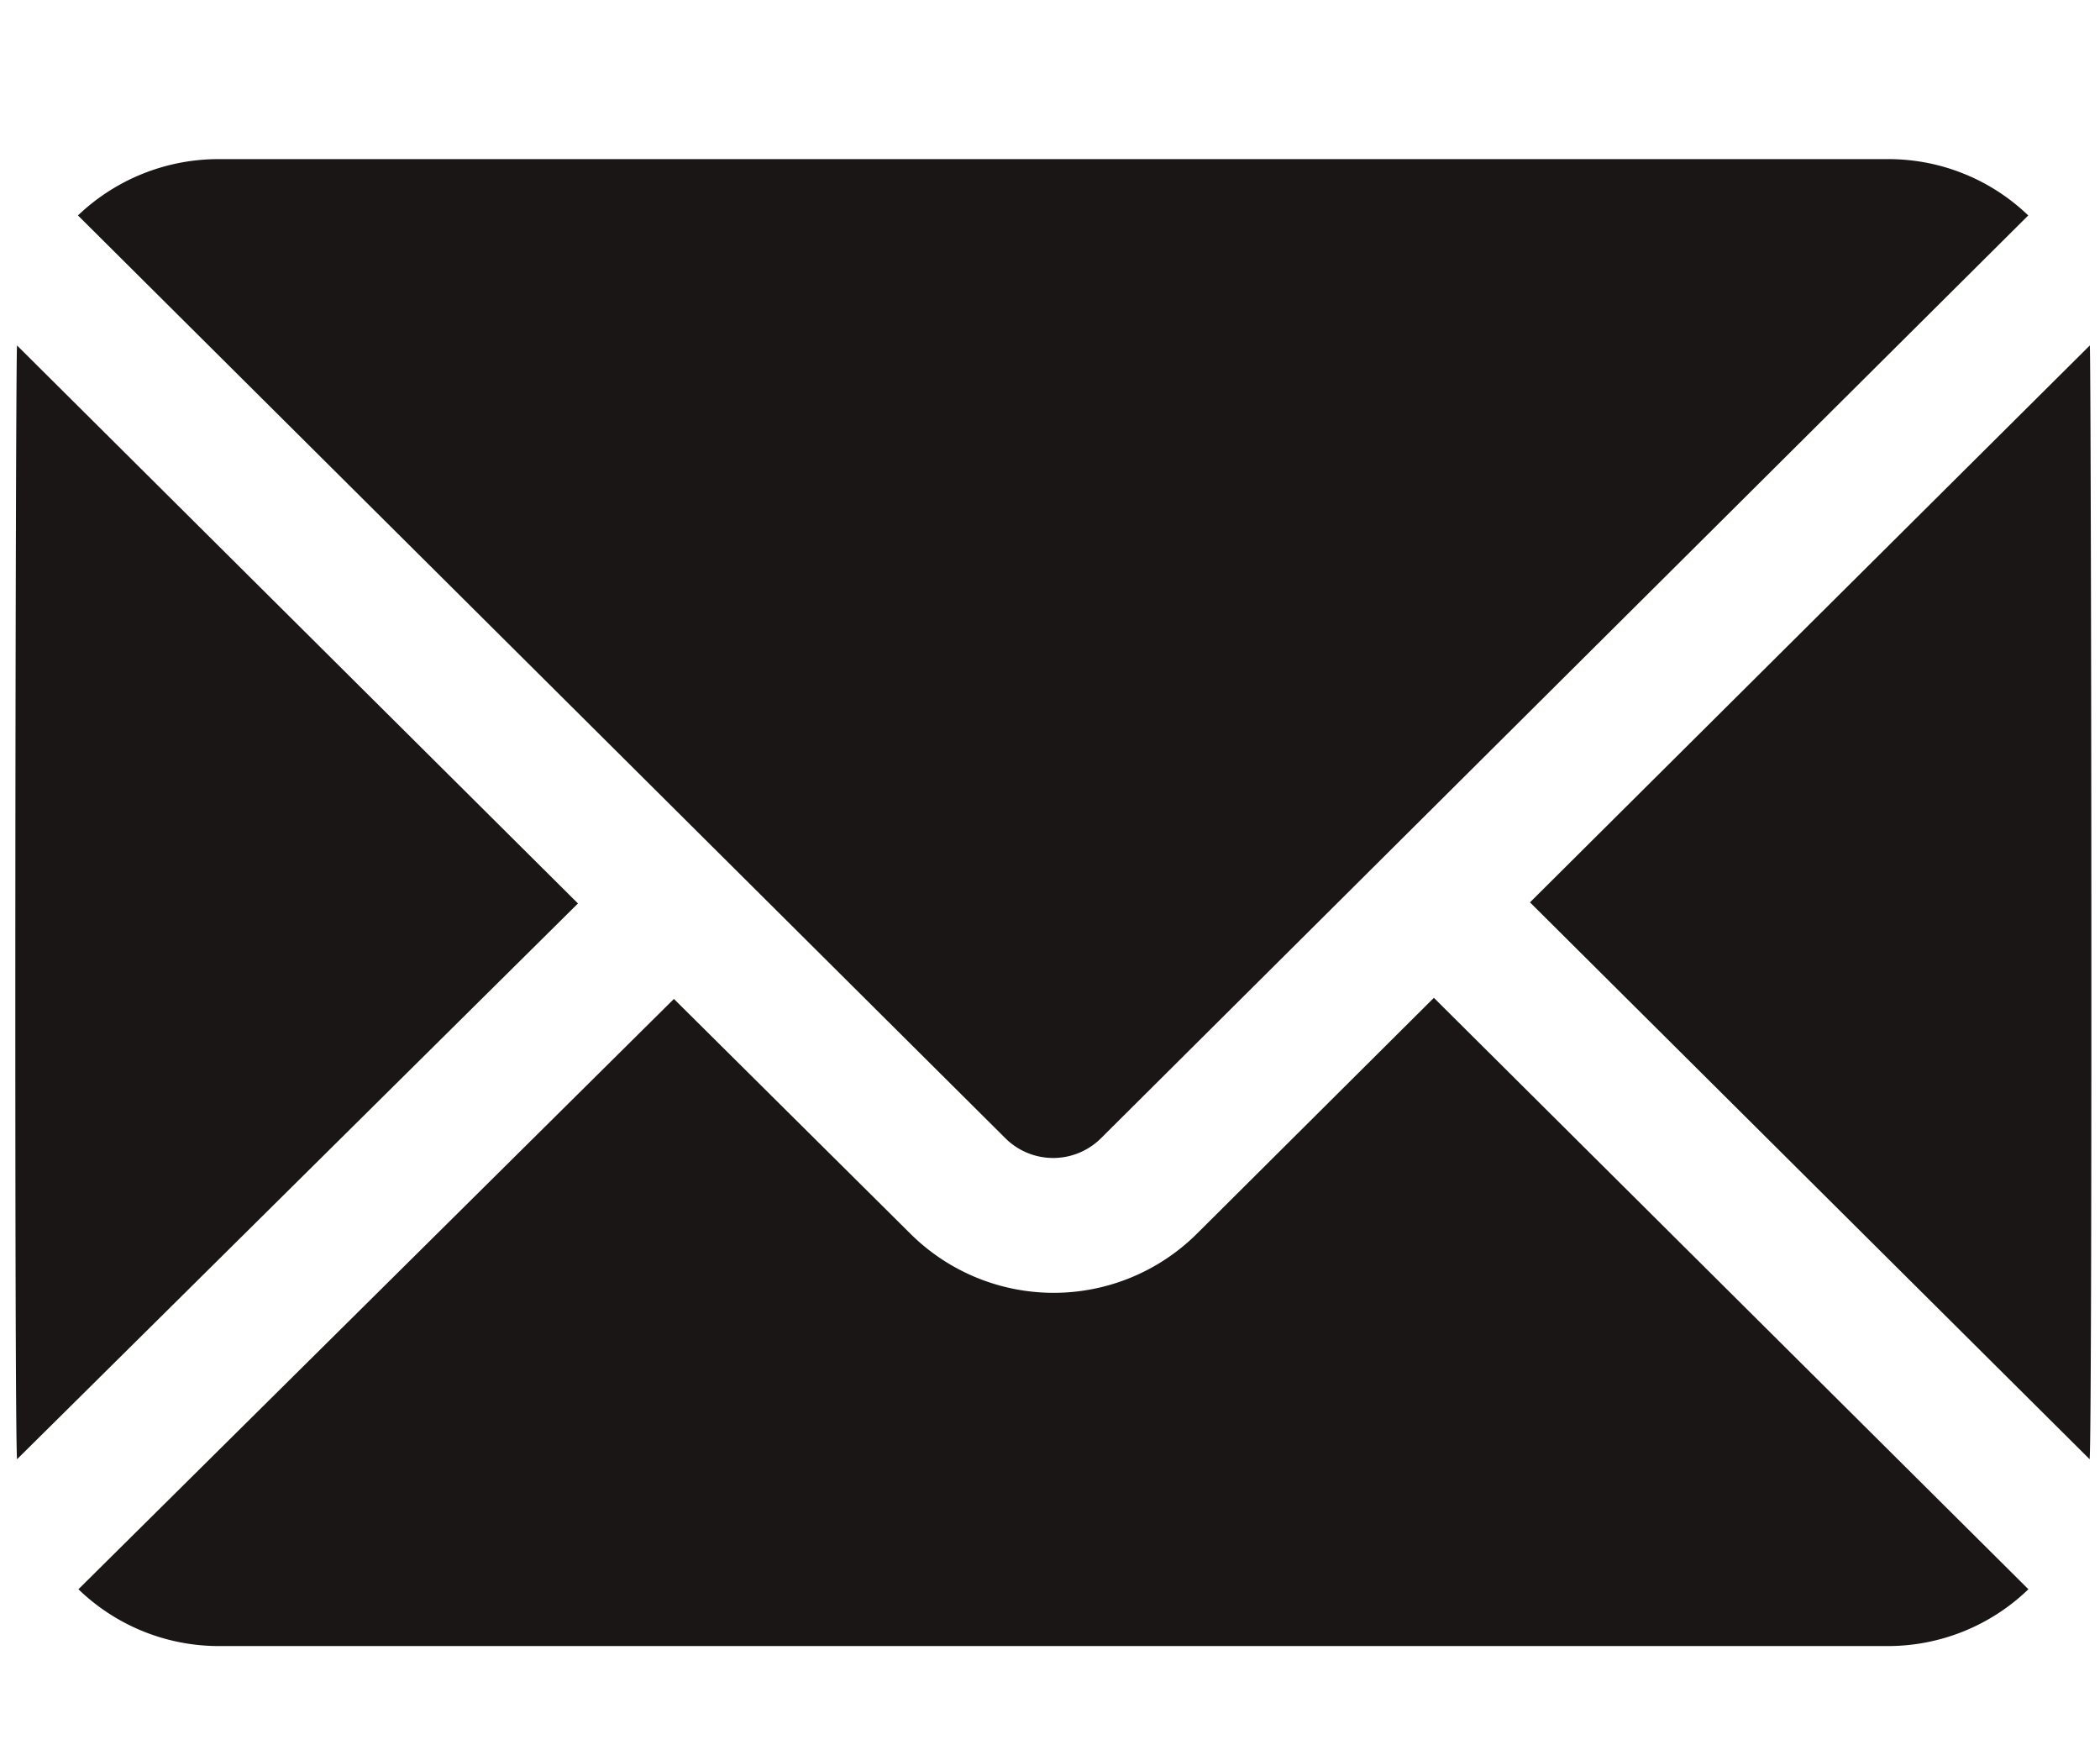 <svg xmlns="http://www.w3.org/2000/svg" width="18" height="15" viewBox="0 0 13 11">
  <defs>
    <style>
      .cls-1 {
        fill: #1a1615;
        fill-rule: evenodd;
      }
    </style>
  </defs>
  <path class="cls-1" d="M13.036,2.171l-3.519,3.5,3.518,3.5C13.053,8.927,13.045,2.285,13.036,2.171ZM11.768,1H1.275a1.279,1.279,0,0,0-.885.354l5.83,5.8a0.426,0.426,0,0,0,.6,0l5.829-5.8A1.268,1.268,0,0,0,11.768,1ZM0.007,2.171c-0.01.117-.018,6.758,0,7L3.533,5.678Zm8.906,4.1L7.423,7.754a1.277,1.277,0,0,1-1.8,0L4.136,6.278,0.393,9.988a1.27,1.27,0,0,0,.882.357H11.768a1.271,1.271,0,0,0,.882-0.357Z"/>
</svg>
